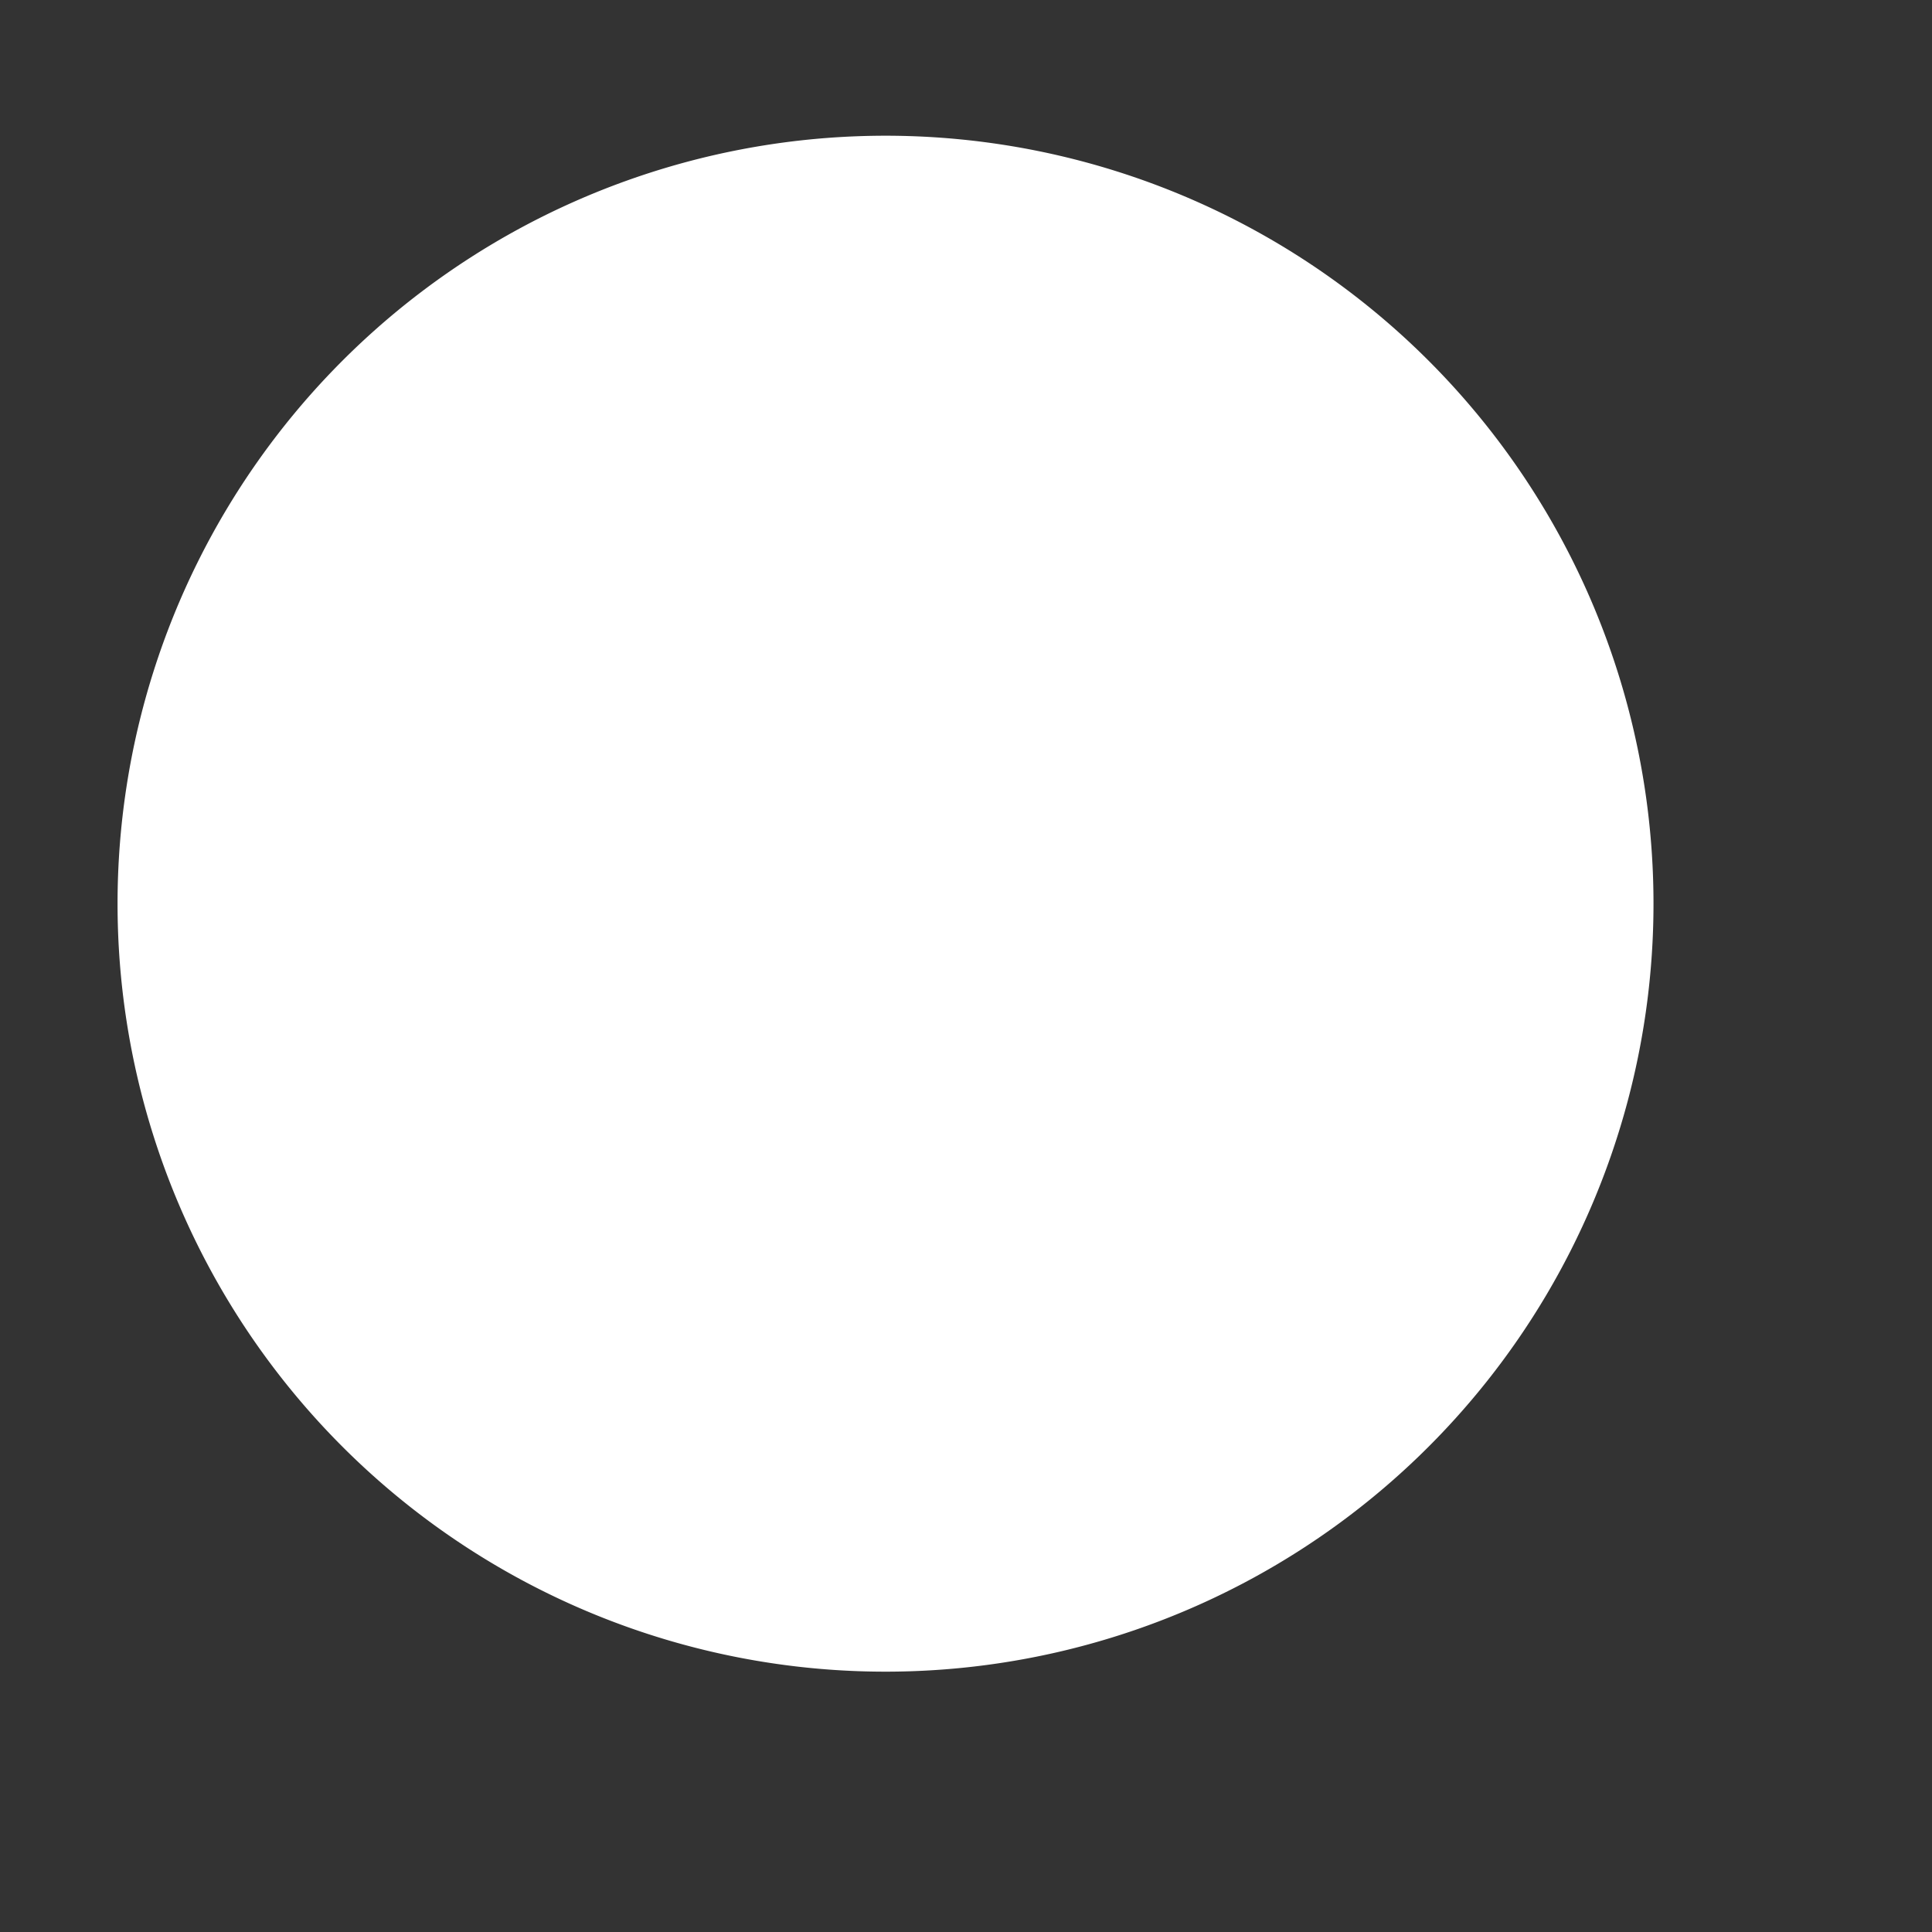 <svg xmlns="http://www.w3.org/2000/svg" width="4" height="4" viewBox="0 0 4 4">
    <rect x="0" y="0" width="4" height="4" fill="#333333" stroke="none"/>
    <path fill="#FFF" fill-rule="evenodd" d="M1.777 3.46a1.59 1.59 0 1 0 0-3.178 1.59 1.59 0 0 0 0 3.178z"/>
</svg>
